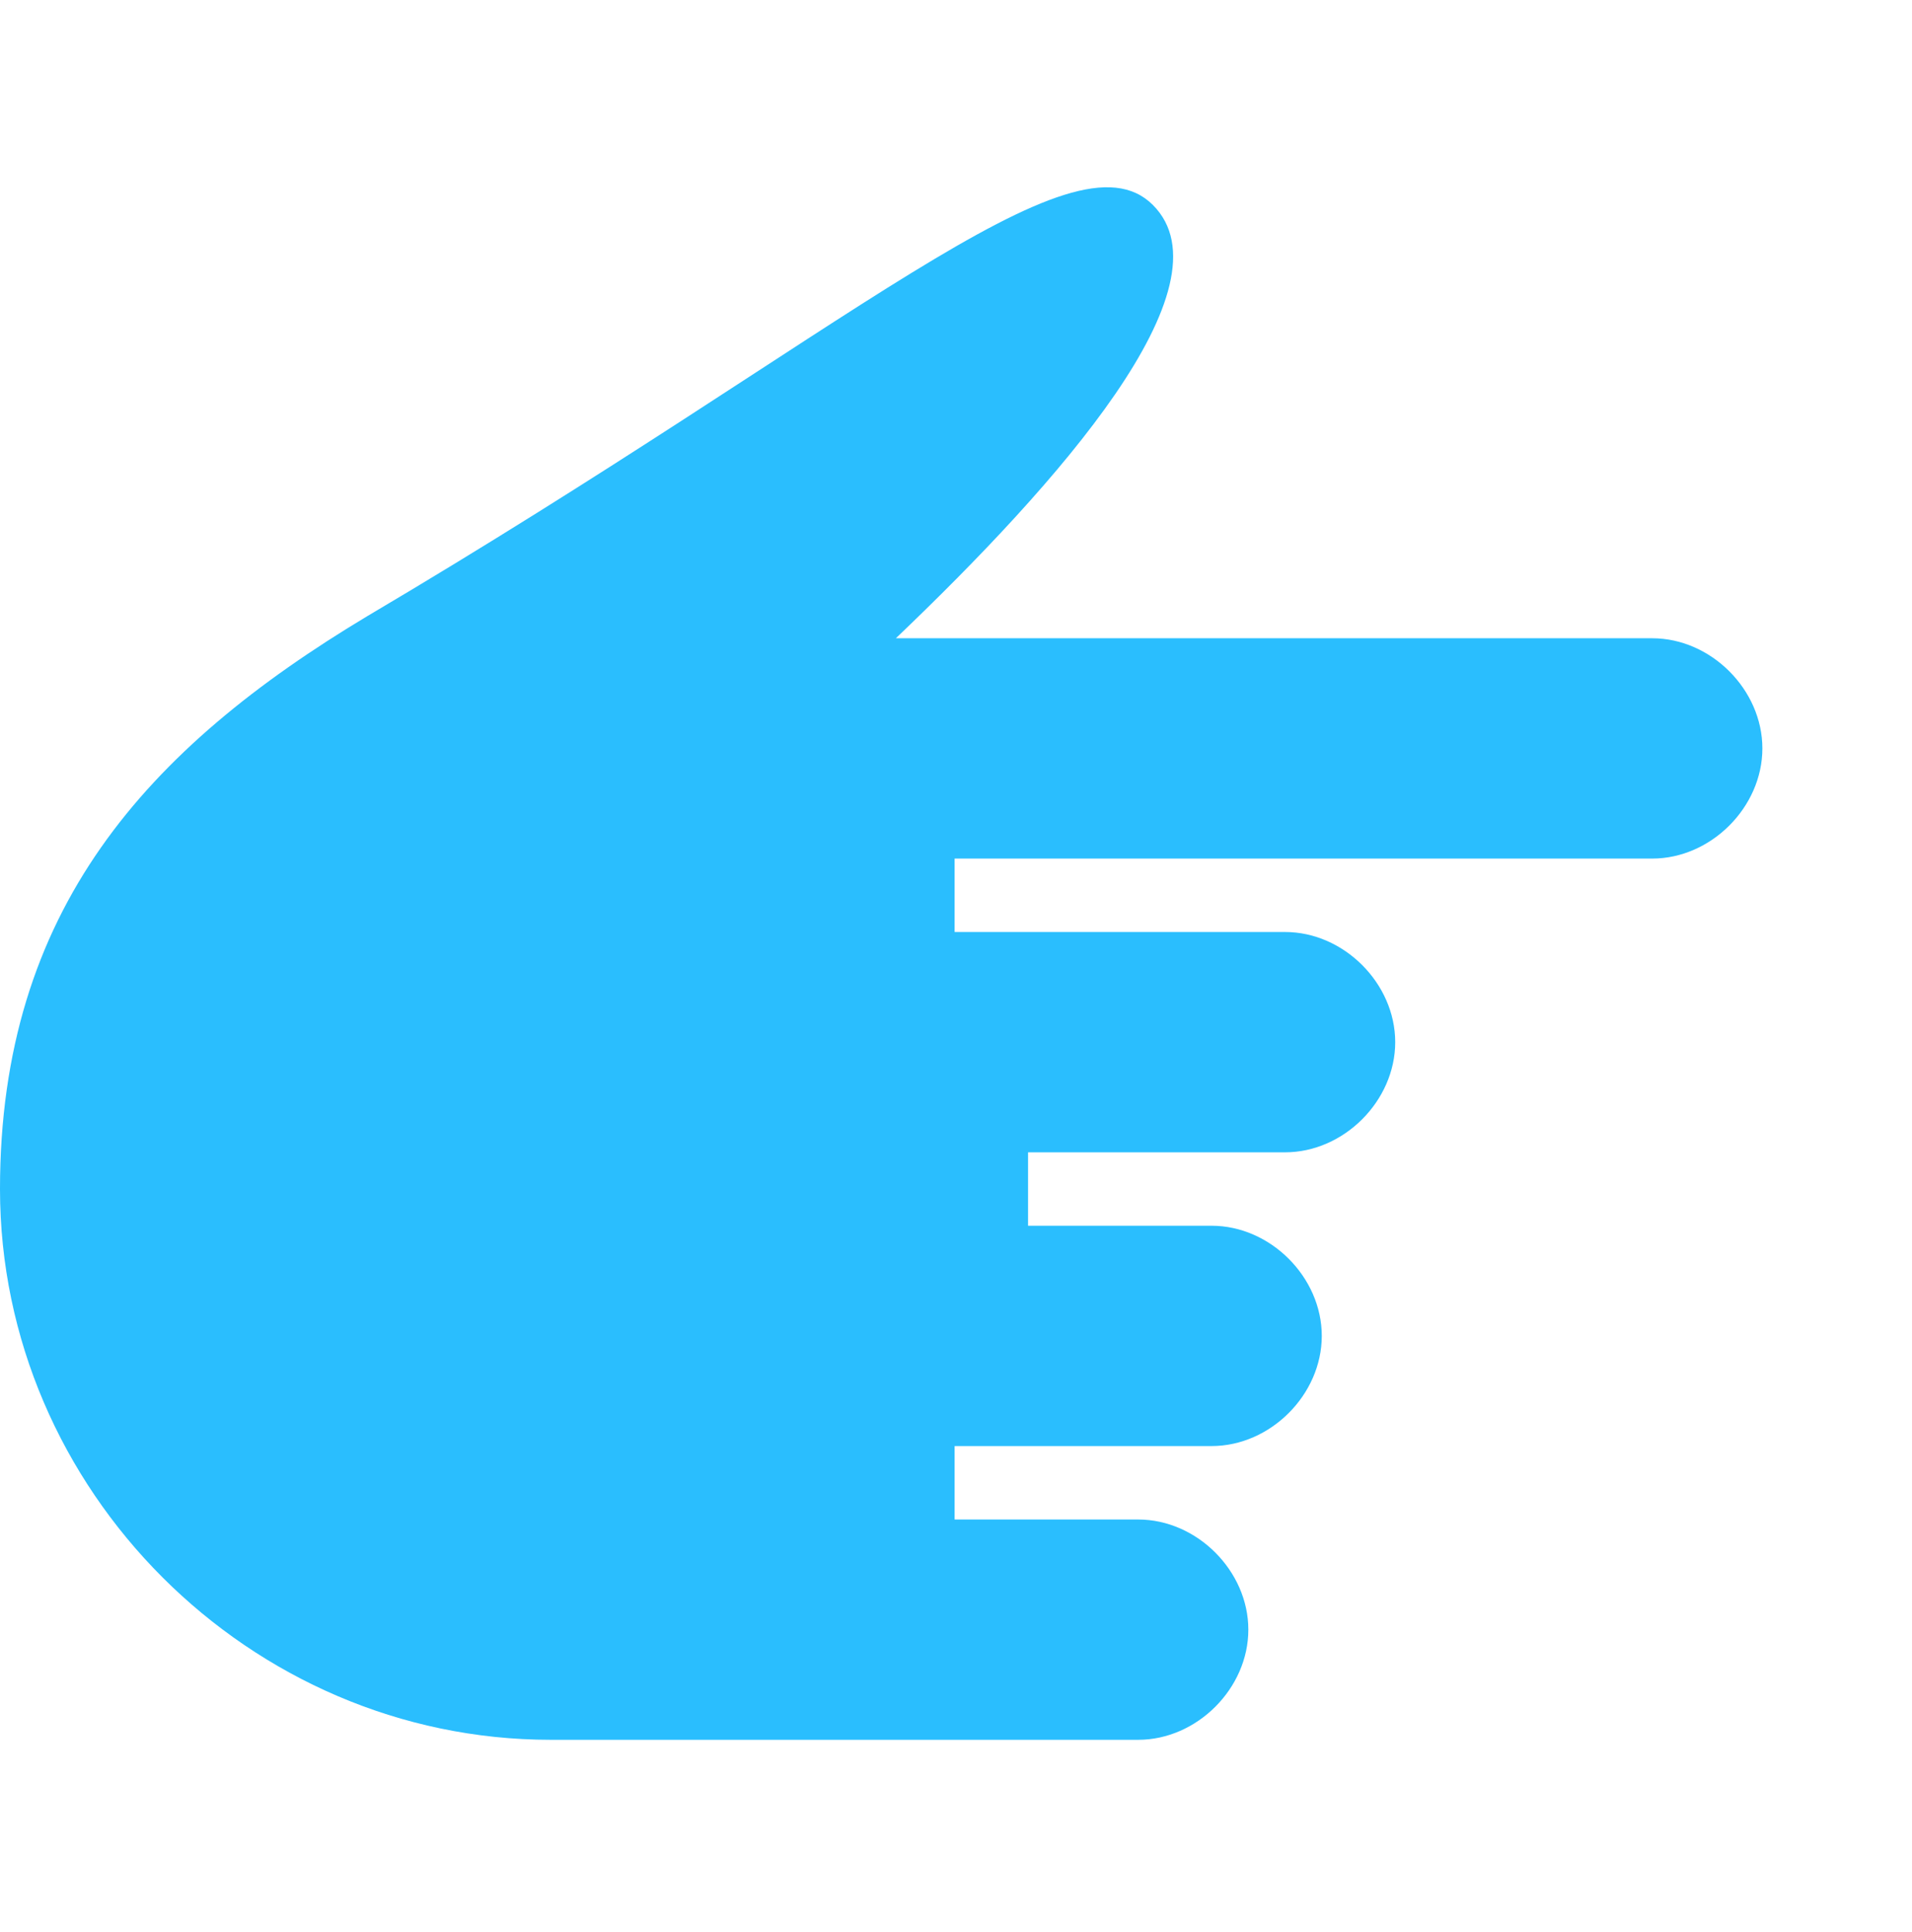 <?xml version="1.0" encoding="UTF-8"?> <svg xmlns="http://www.w3.org/2000/svg" width="98" height="99" viewBox="0 0 98 99" fill="none"> <g clip-path="url(#clip0_47_2)"> <path d="M63.984 83.524C63.984 80.513 61.349 77.878 58.339 77.878L50.058 77.878L48.929 77.878L48.929 74.114L57.586 74.114L62.102 74.114C65.113 74.114 67.748 71.479 67.748 68.468C67.748 65.457 65.113 62.822 62.102 62.822L58.339 62.822L52.693 62.822L52.693 59.059L58.339 59.059L65.866 59.059C68.877 59.059 71.512 56.424 71.512 53.413C71.512 50.402 68.877 47.767 65.866 47.767L58.715 47.767L48.929 47.767L48.929 44.004L58.339 44.004L84.685 44.004C87.696 44.004 90.331 41.369 90.331 38.358C90.331 35.347 87.696 32.712 84.685 32.712L45.918 32.712C54.199 24.808 63.231 14.646 59.092 10.506C54.951 6.366 43.66 16.904 18.819 31.583C7.527 38.358 -8.71517e-05 46.638 -8.77769e-05 60.94C-8.84514e-05 76.372 12.797 89.169 28.228 89.169L40.649 89.169L58.339 89.169C61.349 89.169 63.984 86.535 63.984 83.524Z" fill="#2ABEFE"></path> </g> <defs> <clipPath id="clip0_47_2"> <rect width="97.859" height="97.859" fill="white" transform="translate(97.858 0.455) rotate(90)"></rect> </clipPath> </defs> </svg> 